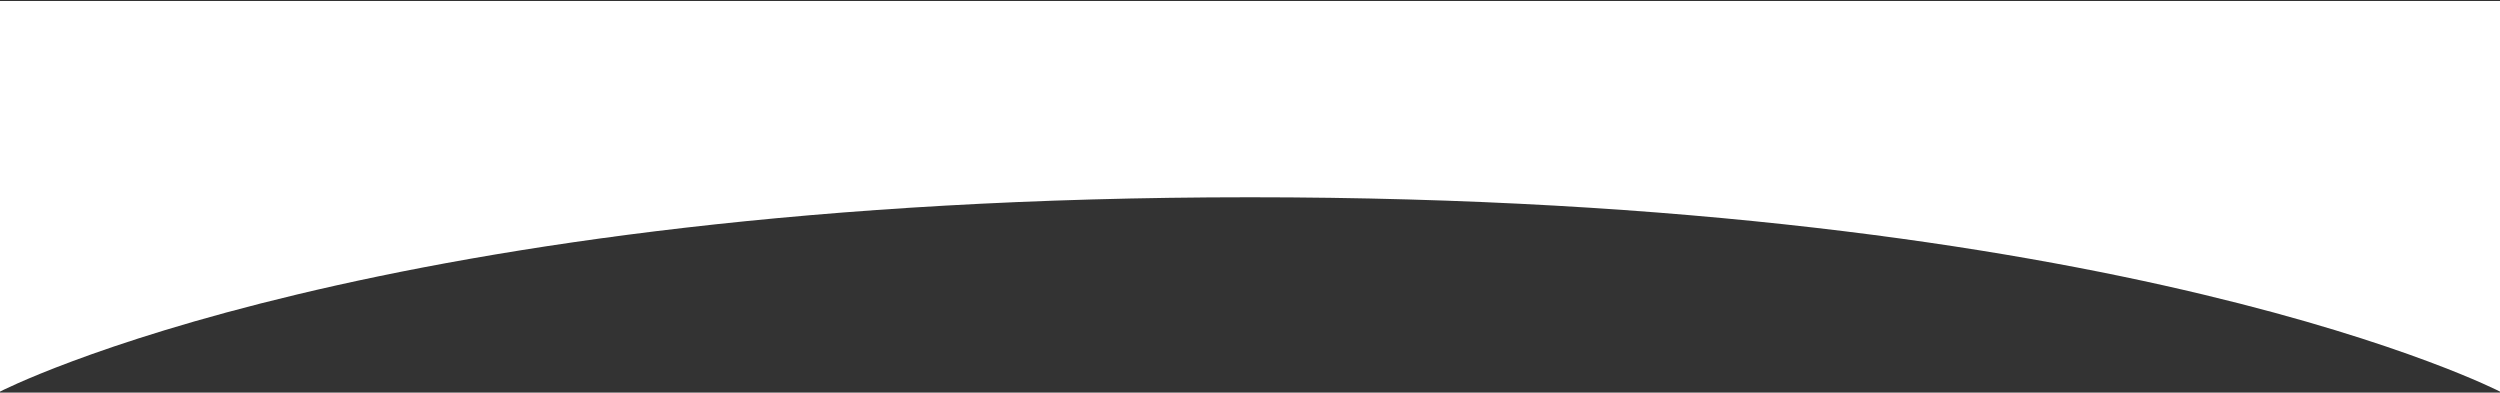 <svg width="1280" height="201" viewBox="0 0 1280 201" fill="none" xmlns="http://www.w3.org/2000/svg">
<rect x="0" y="0" width="1280" height="201" fill="#333333" stroke="none"/>
<path d="M0 0.5H1280V200.5C1280 200.5 1087.5 101 640 101C192.5 101 0 200.5 0 200.5V0.5Z" fill="white"/>
</svg>
